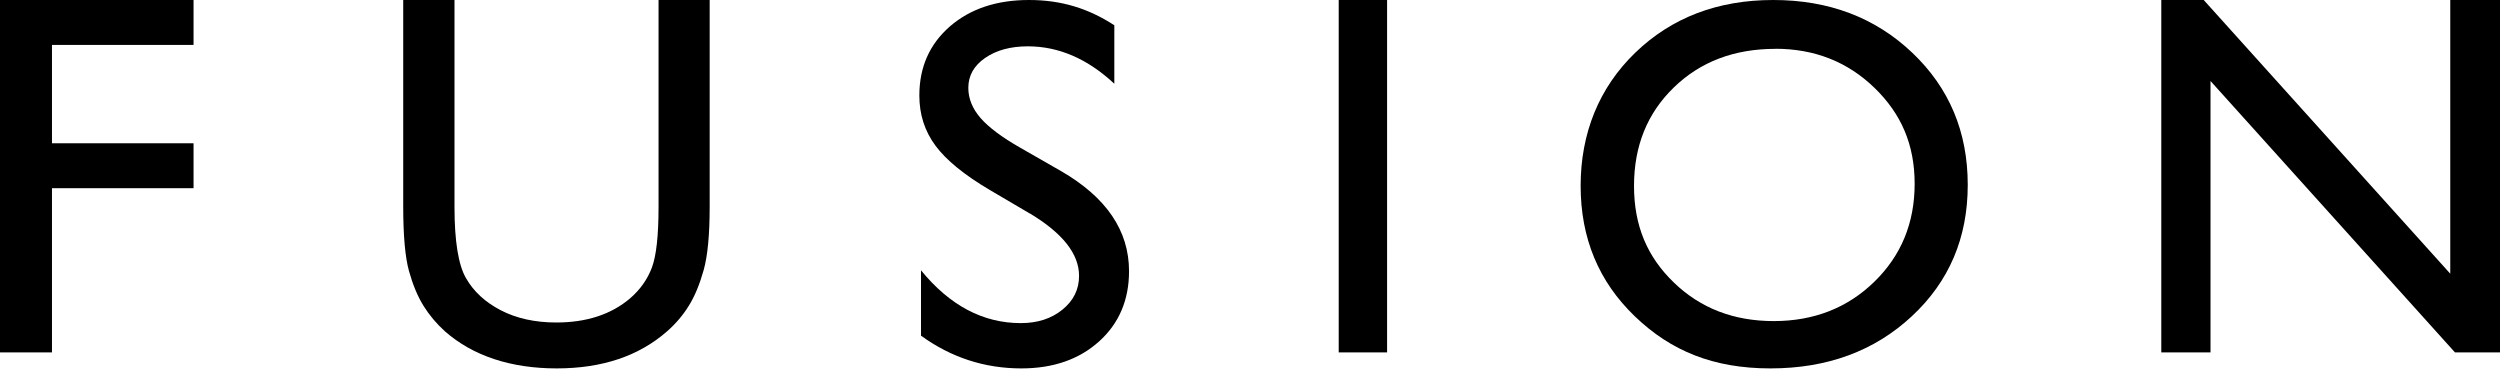 <svg width="122" height="18" viewBox="0 0 122 18" fill="#000" xmlns="http://www.w3.org/2000/svg">
<path d="M0 0H9.445V2.192H2.536V6.992H9.445V9.184H2.536V17.197H0V0Z"/>
<path d="M32.13 0H34.632V10.087C34.632 11.452 34.534 12.483 34.339 13.18C34.143 13.876 33.904 14.455 33.617 14.917C33.331 15.379 32.98 15.793 32.565 16.158C31.189 17.372 29.389 17.978 27.167 17.978C24.944 17.978 23.087 17.375 21.717 16.172C21.303 15.8 20.952 15.382 20.665 14.921C20.379 14.459 20.143 13.893 19.957 13.221C19.772 12.552 19.677 11.501 19.677 10.066V0H22.179V10.087C22.179 11.759 22.365 12.921 22.739 13.572C23.113 14.227 23.68 14.748 24.445 15.145C25.207 15.537 26.108 15.738 27.146 15.738C28.623 15.738 29.827 15.345 30.754 14.555C31.243 14.131 31.597 13.631 31.813 13.055C32.029 12.48 32.137 11.49 32.137 10.091V0H32.13Z"/>
<path d="M50.266 10.426L48.292 9.265C47.053 8.533 46.173 7.814 45.649 7.106C45.125 6.398 44.864 5.584 44.864 4.661C44.864 3.279 45.361 2.159 46.349 1.294C47.342 0.432 48.63 0 50.213 0C51.796 0 53.116 0.412 54.379 1.233V4.086C53.074 2.87 51.666 2.261 50.16 2.261C49.312 2.261 48.615 2.452 48.07 2.83C47.525 3.208 47.254 3.694 47.254 4.287C47.254 4.811 47.454 5.305 47.855 5.765C48.257 6.224 48.904 6.704 49.794 7.212L51.779 8.349C53.992 9.629 55.097 11.257 55.097 13.232C55.097 14.638 54.611 15.782 53.636 16.661C52.662 17.539 51.395 17.978 49.84 17.978C48.049 17.978 46.416 17.447 44.945 16.381V13.191C46.349 14.91 47.971 15.768 49.815 15.768C50.628 15.768 51.307 15.551 51.846 15.111C52.387 14.672 52.658 14.124 52.658 13.463C52.658 12.394 51.863 11.383 50.269 10.423L50.266 10.426Z"/>
<path d="M65.329 0H67.69V17.197H65.329V0Z"/>
<path d="M86.536 0C89.249 0 91.513 0.857 93.316 2.571C95.123 4.285 96.026 6.434 96.026 9.021C96.026 11.609 95.116 13.745 93.292 15.438C91.469 17.132 89.171 17.978 86.397 17.978C83.622 17.978 81.543 17.132 79.781 15.438C78.018 13.745 77.135 11.623 77.135 9.069C77.135 6.515 78.025 4.285 79.801 2.571C81.577 0.857 83.823 0 86.536 0ZM86.638 2.384C84.627 2.384 82.974 3.013 81.683 4.268C80.387 5.522 79.74 7.124 79.74 9.072C79.74 11.021 80.387 12.538 81.686 13.789C82.985 15.044 84.61 15.669 86.56 15.669C88.51 15.669 90.156 15.03 91.469 13.748C92.781 12.47 93.435 10.875 93.435 8.967C93.435 7.059 92.781 5.55 91.469 4.281C90.156 3.013 88.547 2.38 86.638 2.38V2.384Z"/>
<path d="M119.573 0H122V17.197H119.802L107.873 3.953V17.197H105.471V0H107.541L119.573 13.357V0Z"/>
</svg>
